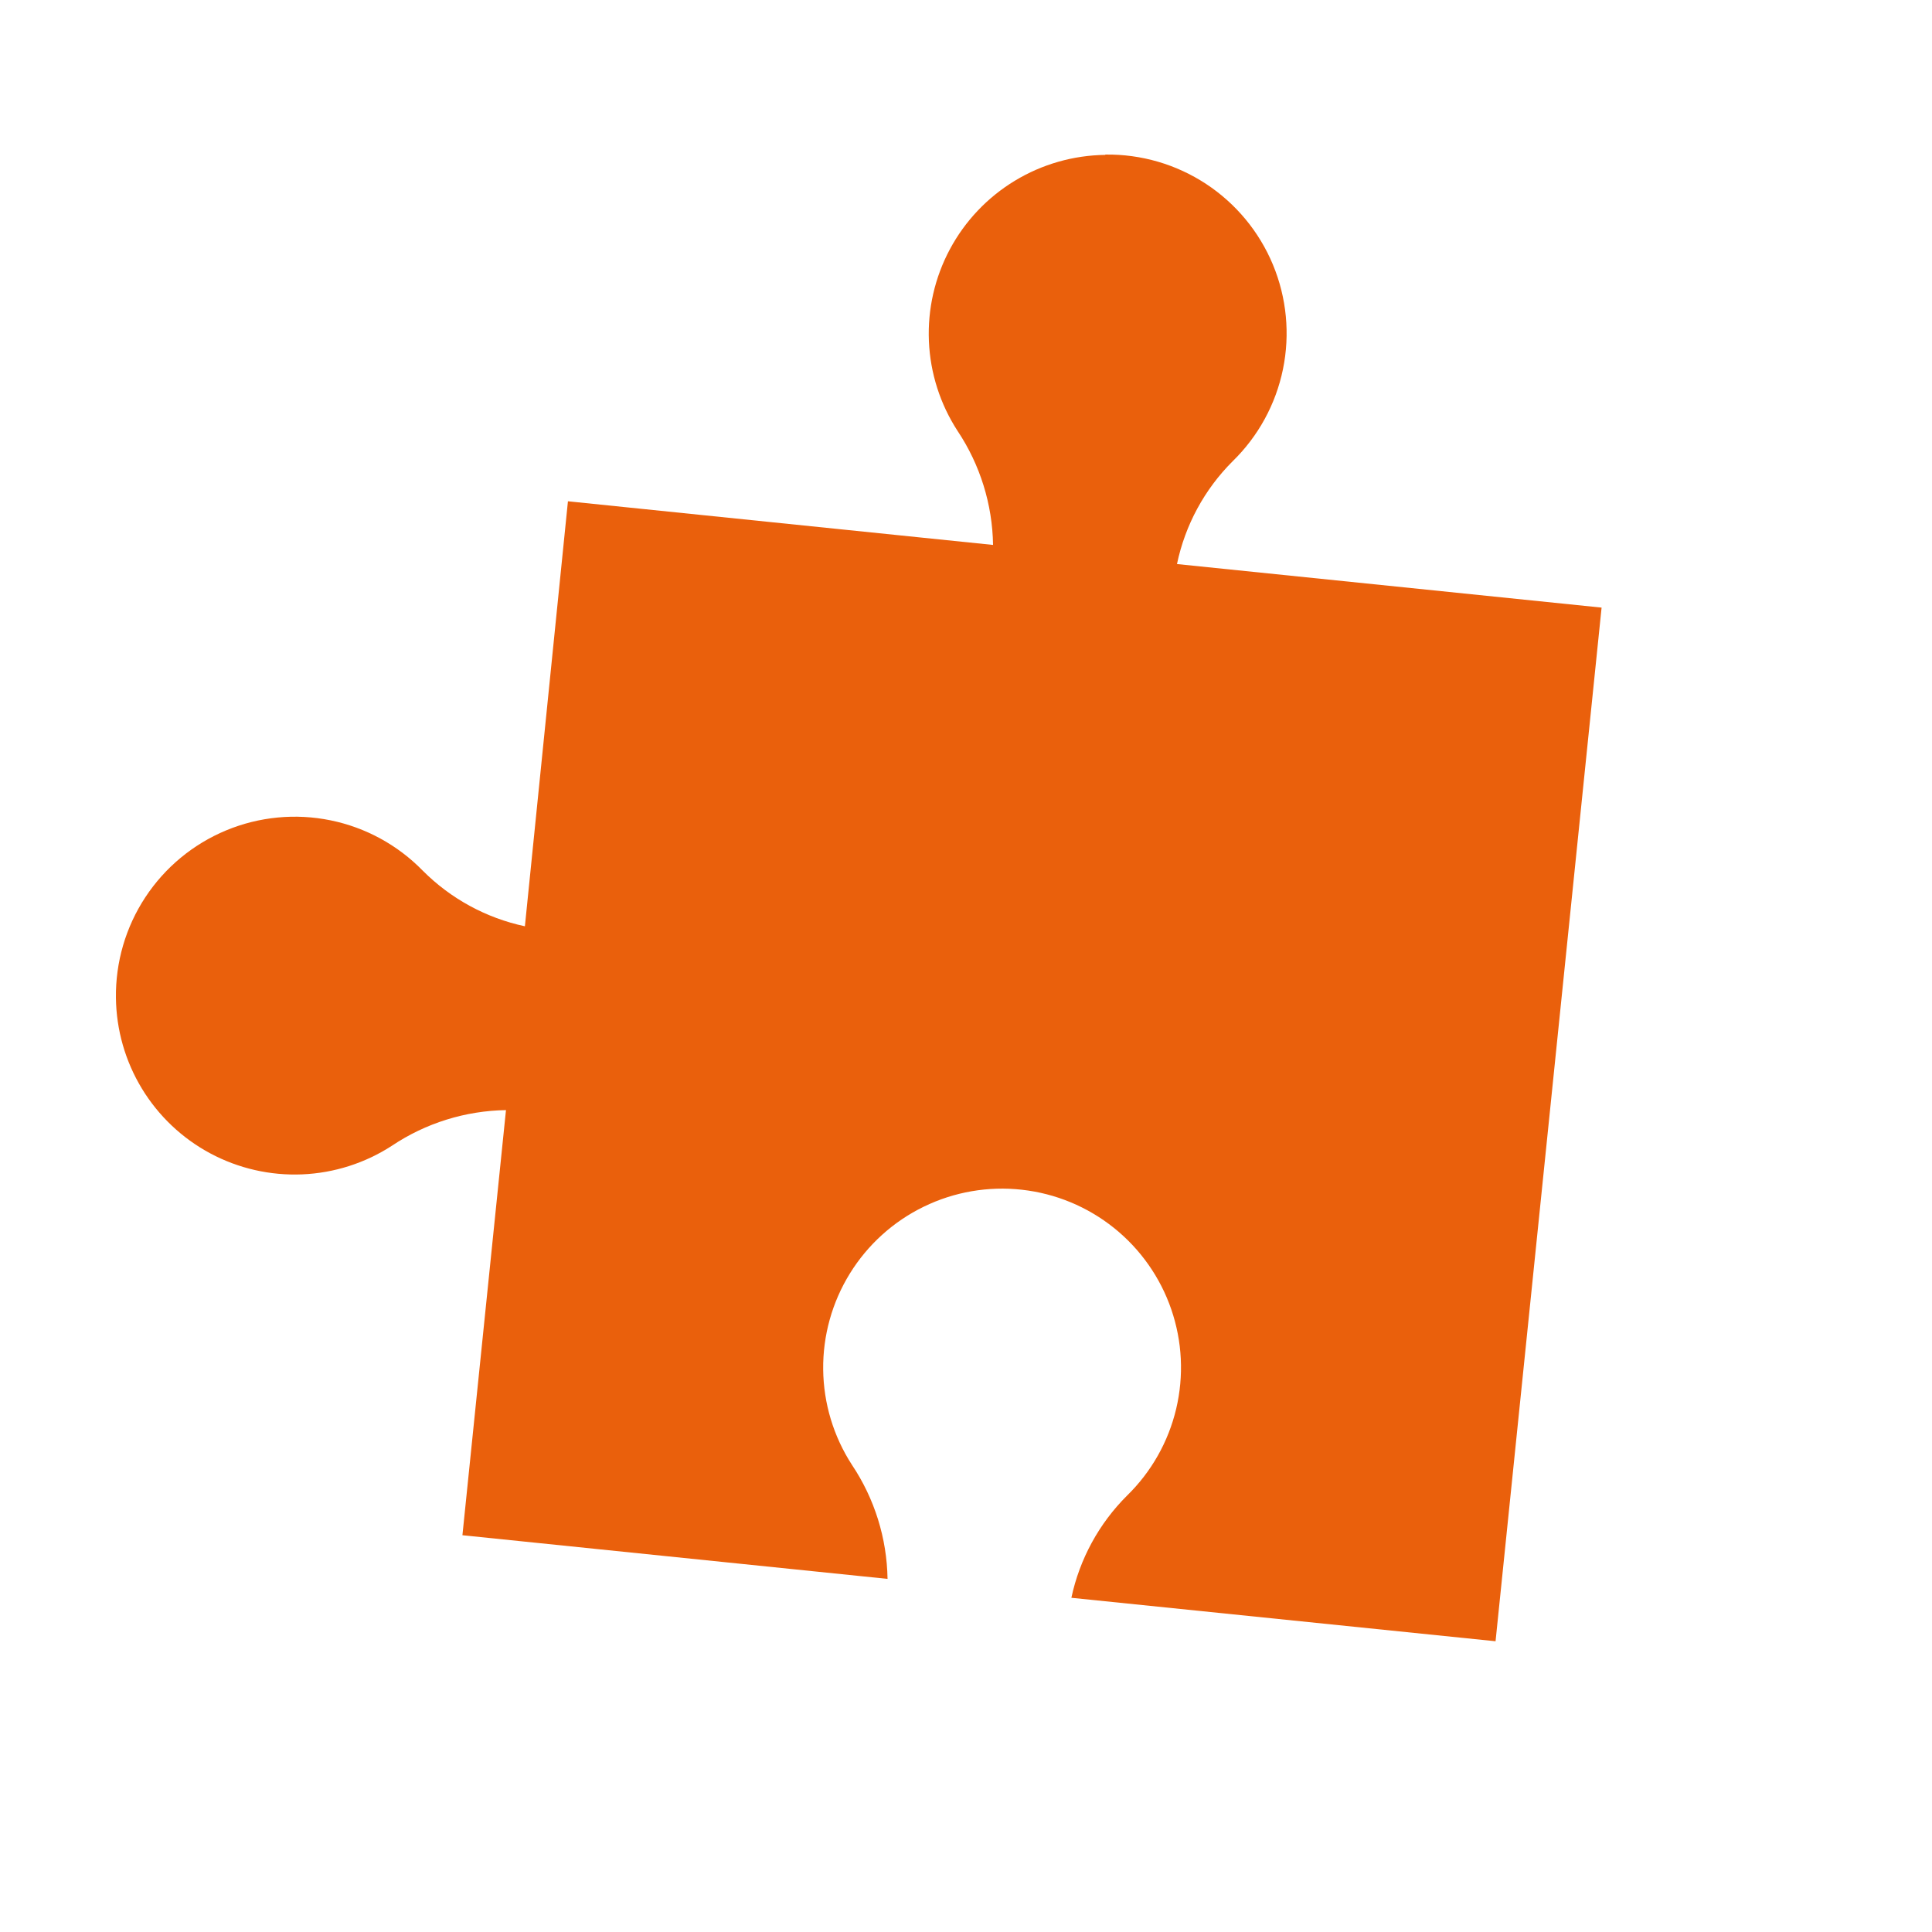 <?xml version="1.0" encoding="UTF-8"?> <svg xmlns="http://www.w3.org/2000/svg" width="250" height="250" viewBox="0 0 250 250" fill="none"> <path d="M143.027 20.042C138.889 20.092 134.839 21.251 131.302 23.399C127.764 25.547 124.868 28.605 122.915 32.254C120.962 35.903 120.024 40.009 120.199 44.144C120.374 48.279 121.656 52.292 123.91 55.763C126.826 60.137 128.419 65.258 128.501 70.514L73.491 64.865L67.921 119.861C62.906 118.791 58.31 116.286 54.692 112.651C51.459 109.341 47.308 107.077 42.775 106.15C38.243 105.223 33.536 105.676 29.264 107.45C24.991 109.225 21.348 112.239 18.806 116.105C16.264 119.97 14.939 124.509 15.002 129.135C15.052 133.274 16.211 137.323 18.359 140.861C20.507 144.398 23.565 147.295 27.214 149.248C30.863 151.2 34.969 152.138 39.105 151.963C43.239 151.788 47.252 150.507 50.723 148.252C55.093 145.329 60.216 143.73 65.474 143.648L59.838 198.658L114.848 204.307C114.766 199.049 113.167 193.927 110.244 189.556C107.859 185.877 106.567 181.598 106.519 177.214C106.471 172.831 107.668 168.524 109.972 164.794C112.275 161.064 115.591 158.065 119.532 156.146C123.473 154.226 127.878 153.465 132.235 153.951C136.592 154.436 140.721 156.149 144.143 158.889C147.564 161.63 150.138 165.285 151.563 169.431C152.989 173.576 153.208 178.041 152.196 182.306C151.184 186.572 148.981 190.462 145.845 193.525C142.21 197.143 139.705 201.739 138.635 206.754L193.525 212.377L207.245 78.624L152.301 72.988C153.356 67.95 155.857 63.33 159.498 59.692C162.814 56.462 165.084 52.313 166.015 47.779C166.946 43.245 166.496 38.536 164.722 34.261C162.948 29.987 159.932 26.343 156.064 23.8C152.196 21.258 147.655 19.935 143.027 20.002V20.042Z" fill="#EA600C"></path> </svg> 